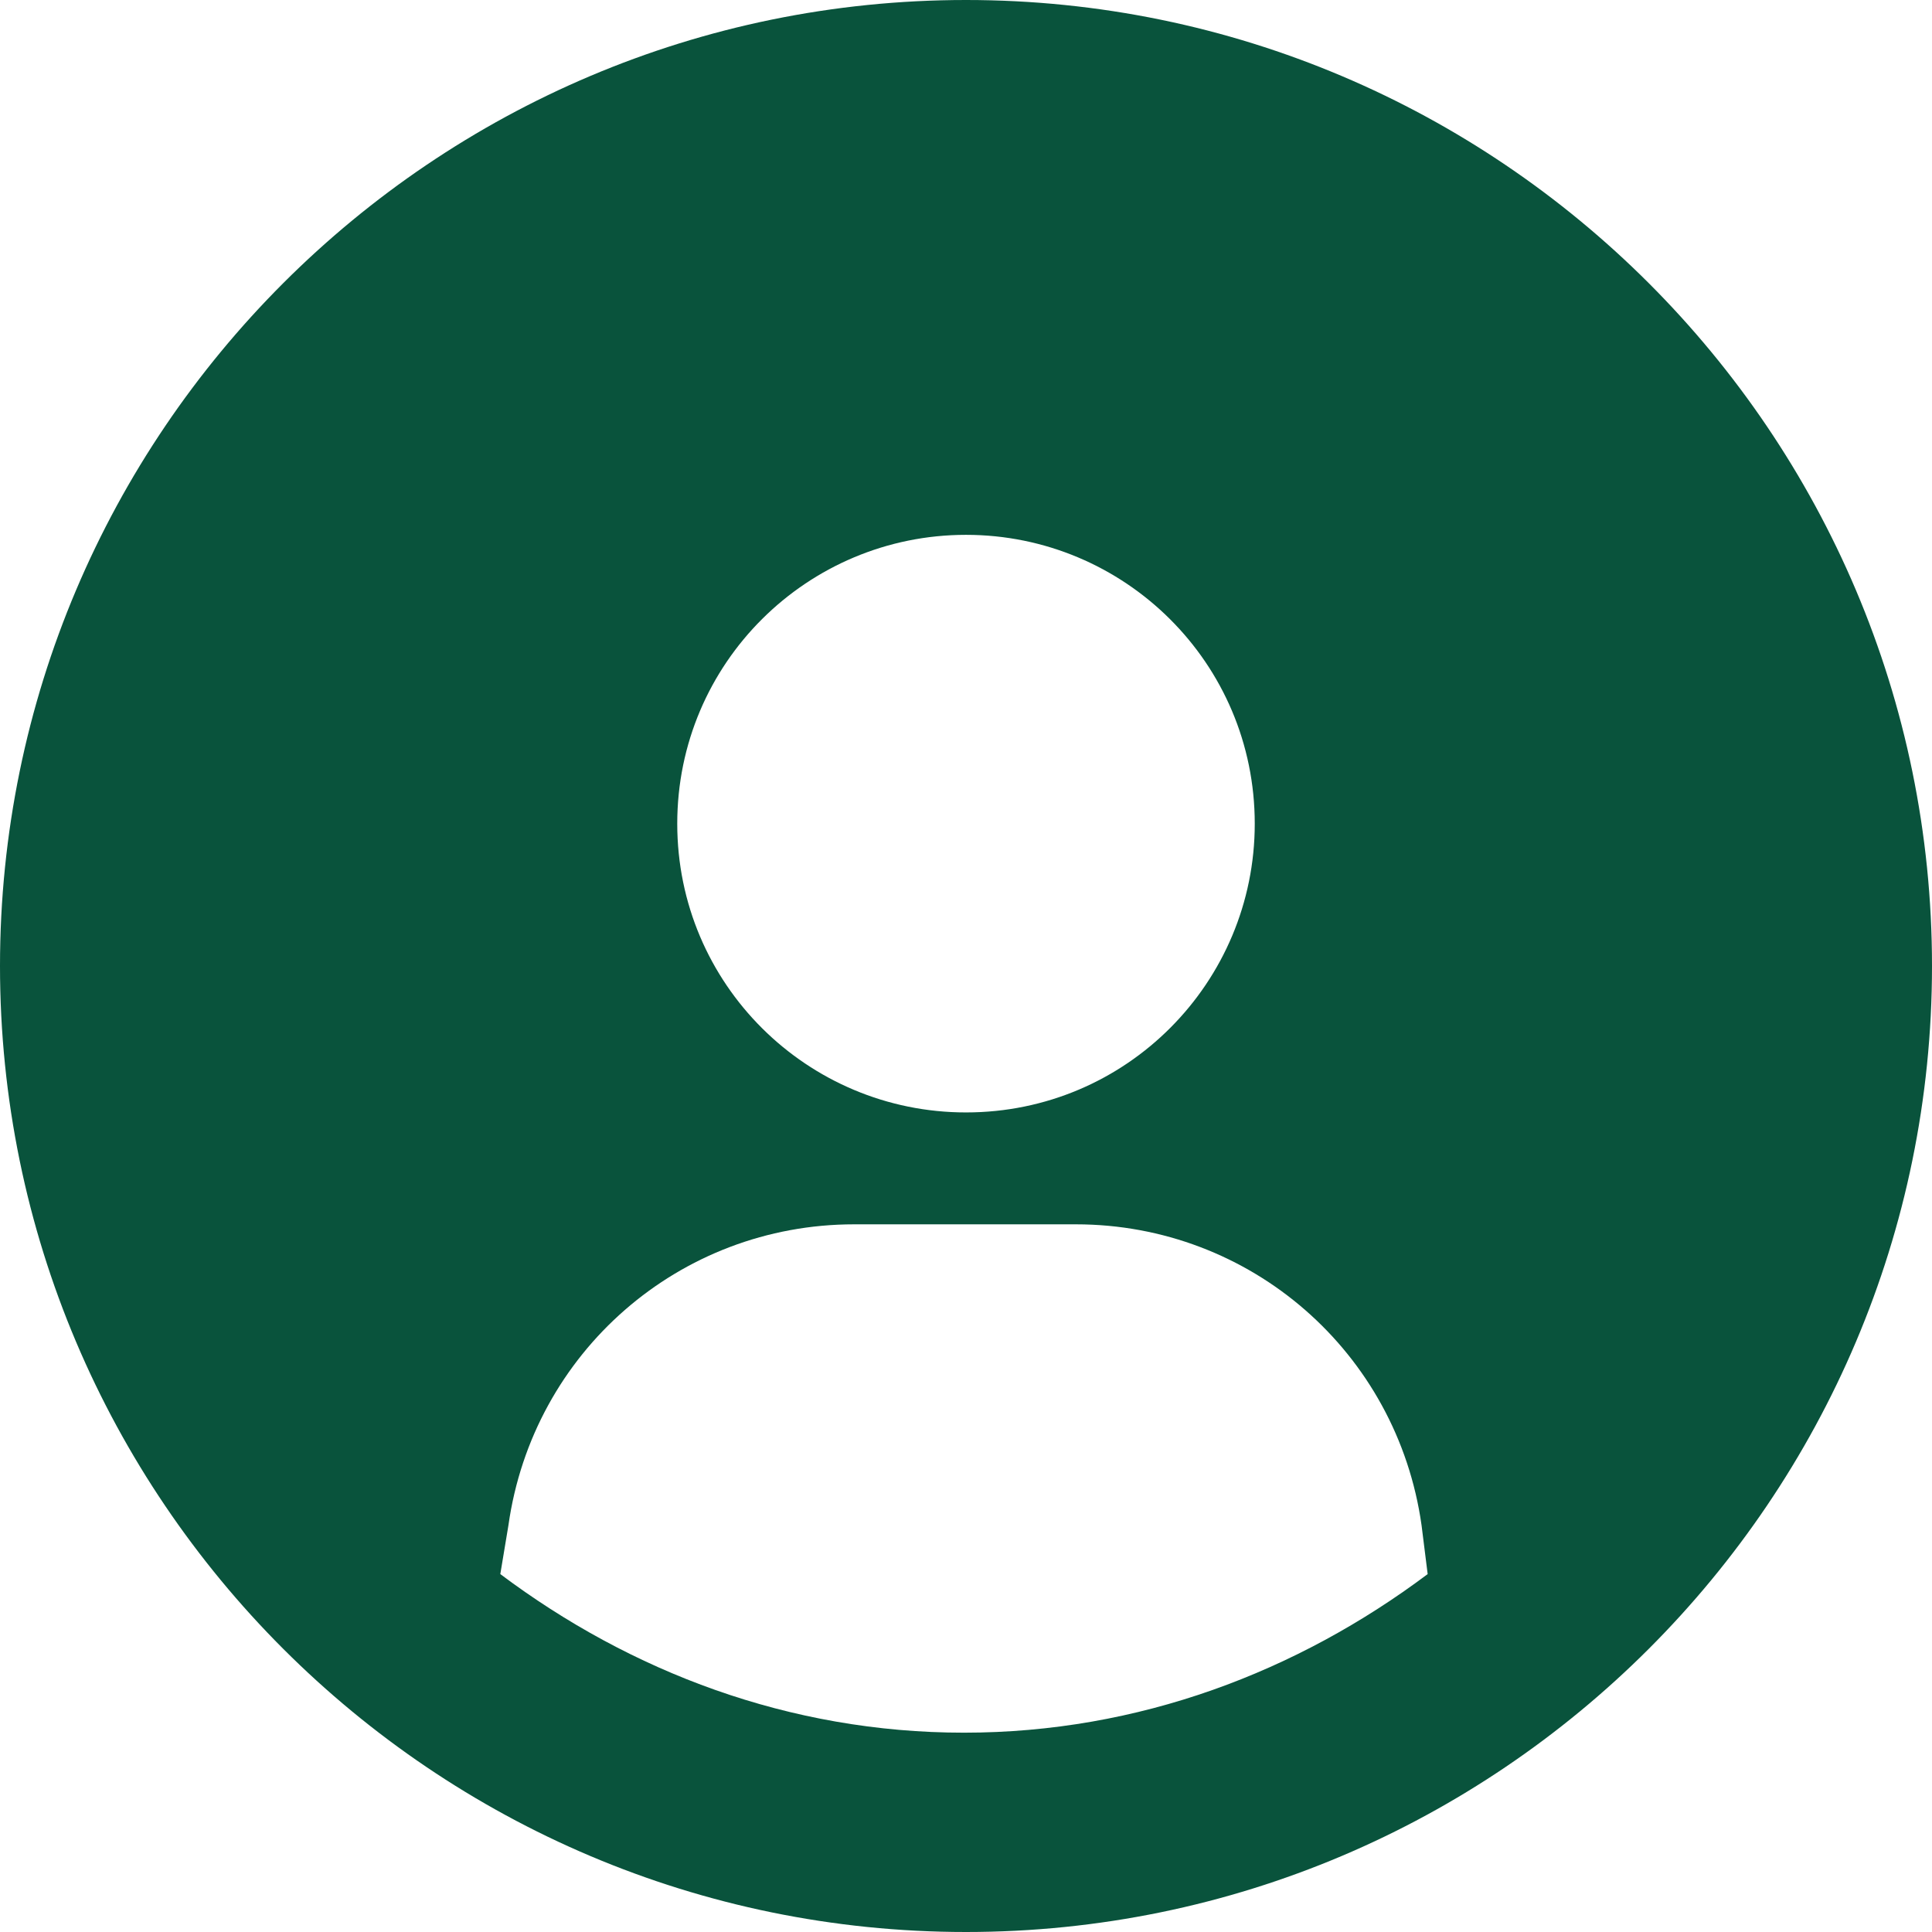 <svg width="24" height="24" viewBox="0 0 24 24" fill="none" xmlns="http://www.w3.org/2000/svg">
<g id="noun-account-2479456">
<path id="Shape" fill-rule="evenodd" clip-rule="evenodd" d="M12 0C5.381 0 0 5.381 0 12C0 18.619 5.381 24 12 24C18.619 24 24 18.619 24 12C24 5.381 18.619 0 12 0ZM12 6.644C13.97 6.644 15.587 8.236 15.587 10.232C15.587 12.202 13.996 13.819 12 13.819C10.03 13.819 8.413 12.227 8.413 10.232C8.413 8.236 10.03 6.644 12 6.644ZM10.611 15.209C8.438 15.209 6.619 16.8 6.316 18.947L6.215 19.554C7.831 20.766 9.802 21.524 11.975 21.524C14.147 21.524 16.118 20.766 17.735 19.554L17.659 18.947C17.356 16.8 15.537 15.209 13.364 15.209H10.611Z" fill="#09533C"/>
</g>
</svg>
